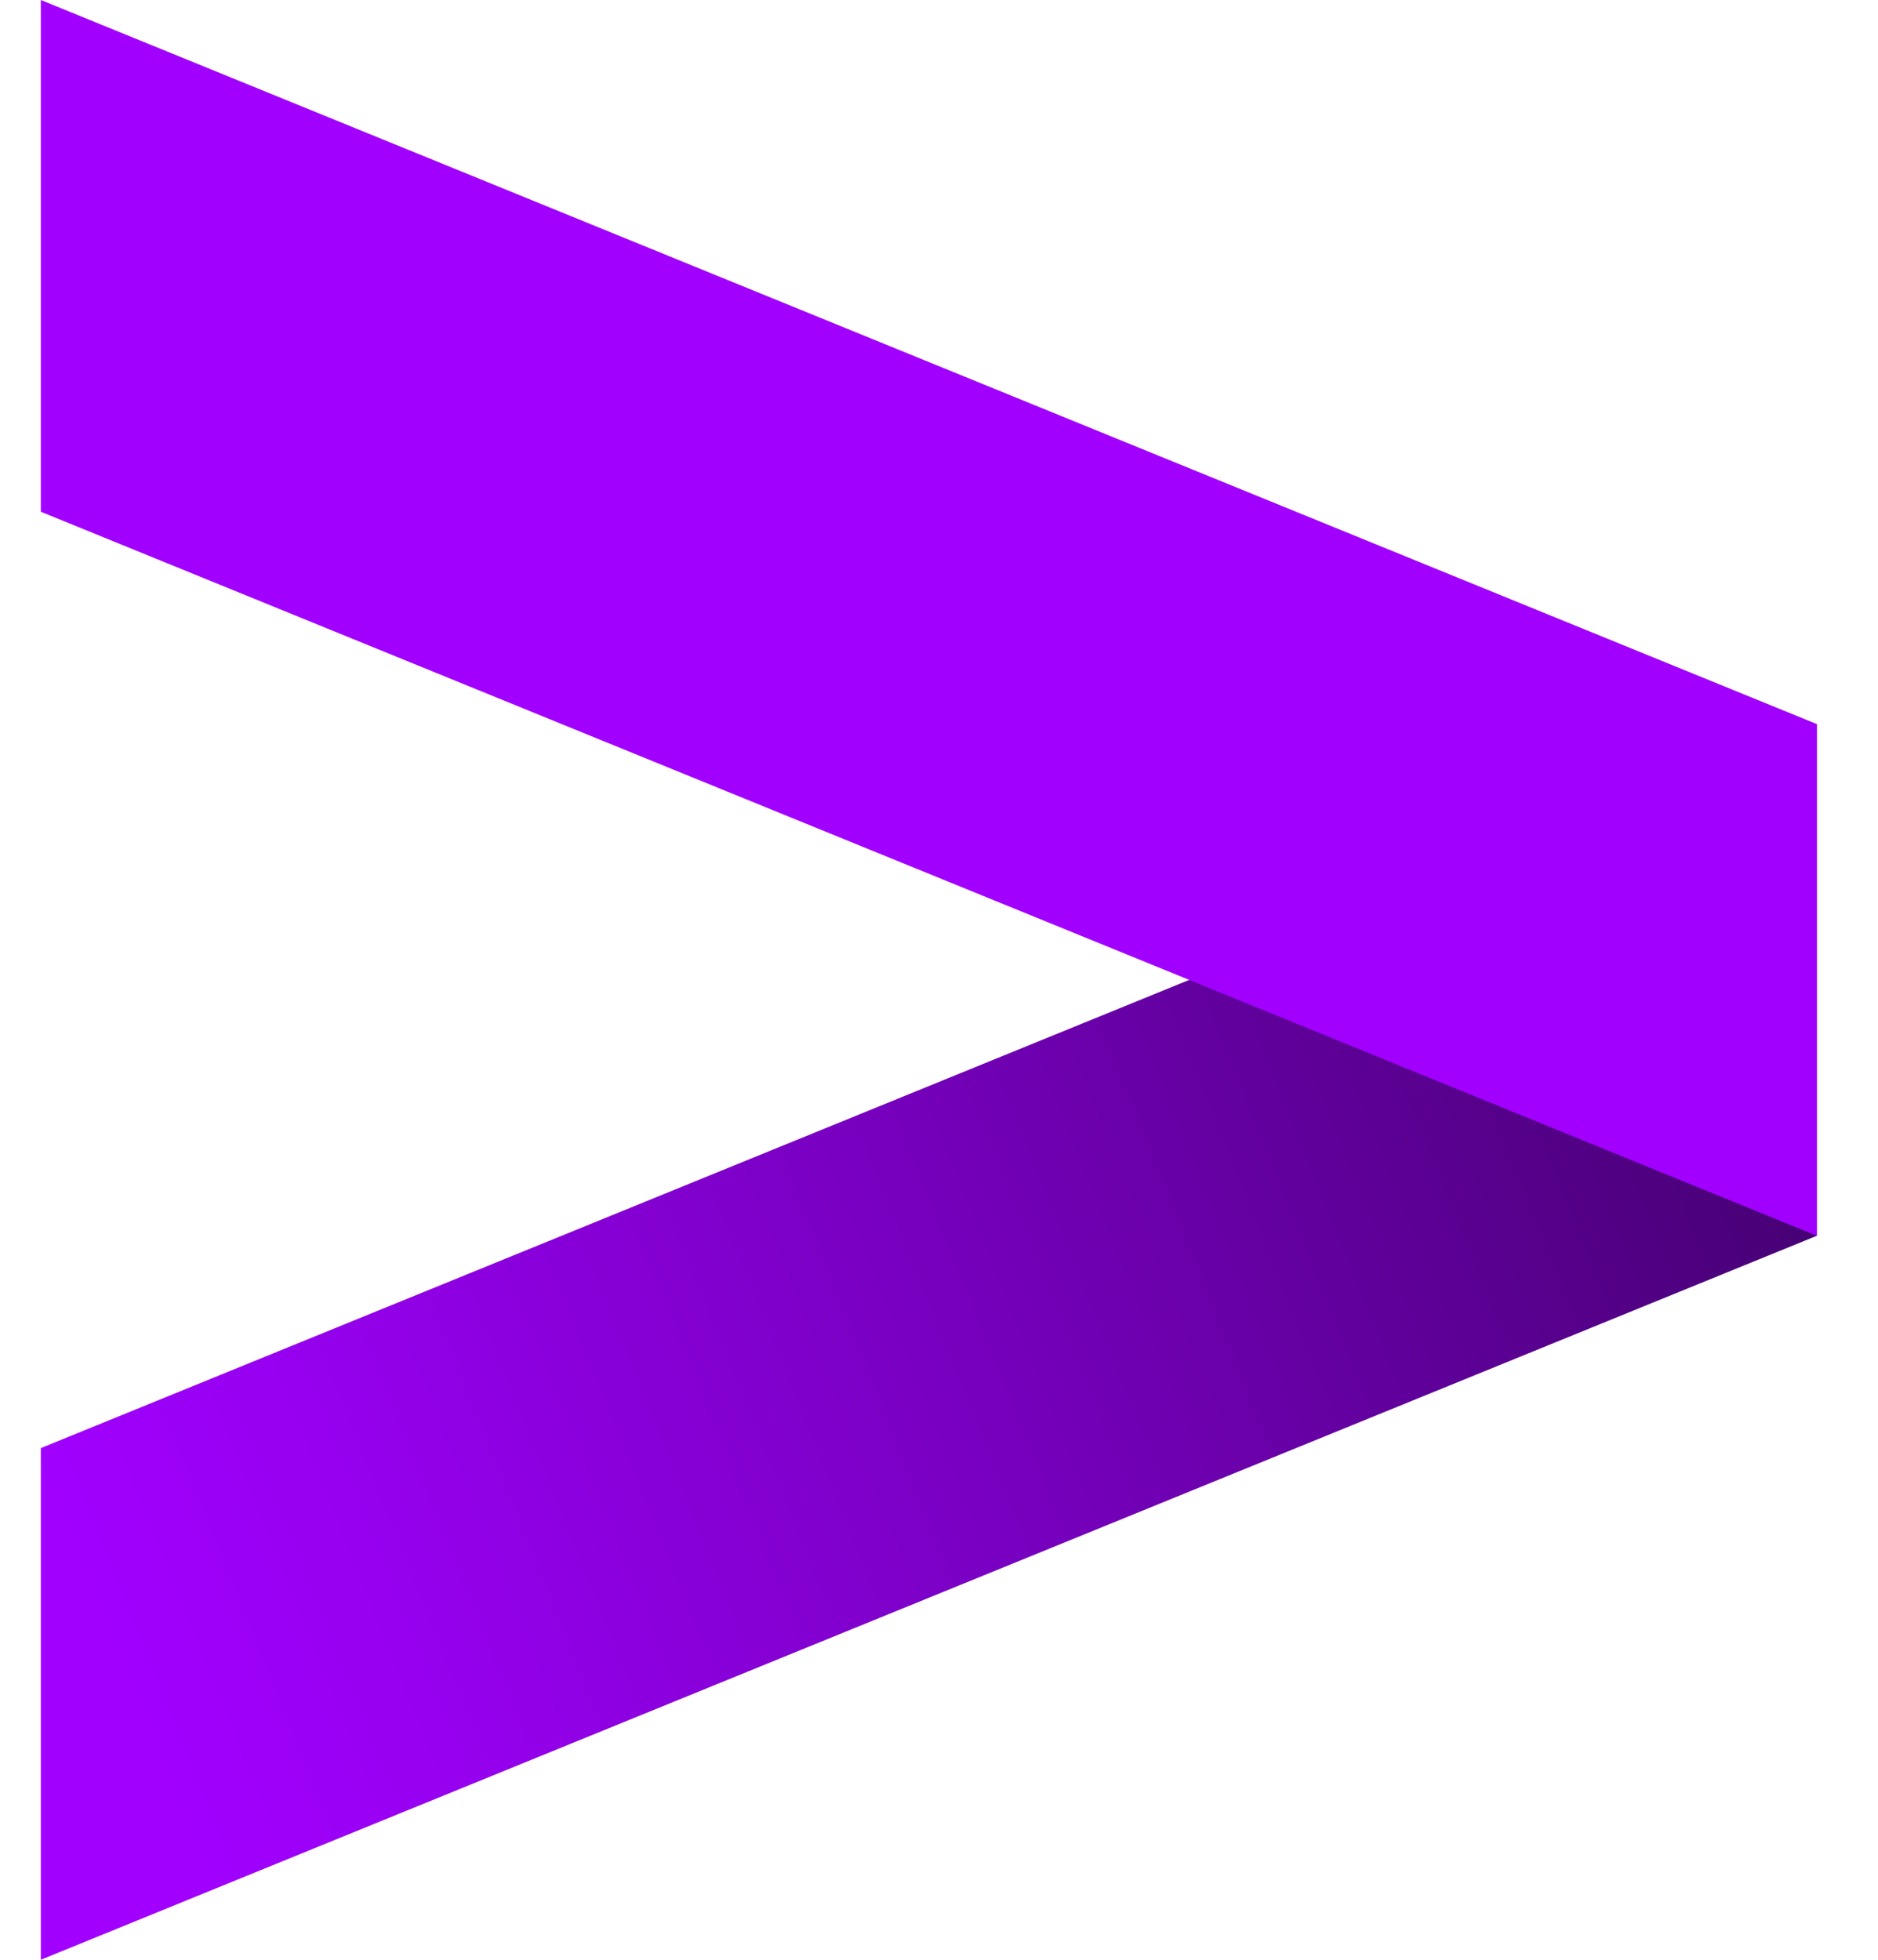 <svg width="23px" height="24px" viewBox="0 0 23 24" version="1.1" xmlns="http://www.w3.org/2000/svg" xmlns:xlink="http://www.w3.org/1999/xlink">
    <title>logo</title>
    <defs>
        <linearGradient x1="0.001%" y1="64.133%" x2="99.947%" y2="35.882%" id="linearGradient-1">
            <stop stop-color="#A100FF" offset="0%"/>
            <stop stop-color="#9500ED" offset="17.42%"/>
            <stop stop-color="#7600BD" offset="52.57%"/>
            <stop stop-color="#460073" offset="100%"/>
        </linearGradient>
    </defs>
    <g id="EEP-Ideation" stroke="none" stroke-width="1" fill="none" fill-rule="evenodd">
        <g id="1_EEP_Homepage-DR-centered-menu" transform="translate(-33, -28)" fill-rule="nonzero">
            <g id="logo+productname" transform="translate(32, 28)">
                <g id="img_gt_dimensional" transform="translate(1.5, 0)">
                    <g id="Group" transform="translate(0, 8.867)" fill="url(#linearGradient-1)">
                        <polygon id="Path" points="0 15.133 21.75 6.267 21.75 0 0 8.867"/>
                    </g>
                    <polygon id="Path" fill="#A100FF" points="0 0 0 6.267 21.75 15.133 21.75 8.867"/>
                </g>
            </g>
        </g>
    </g>
</svg>